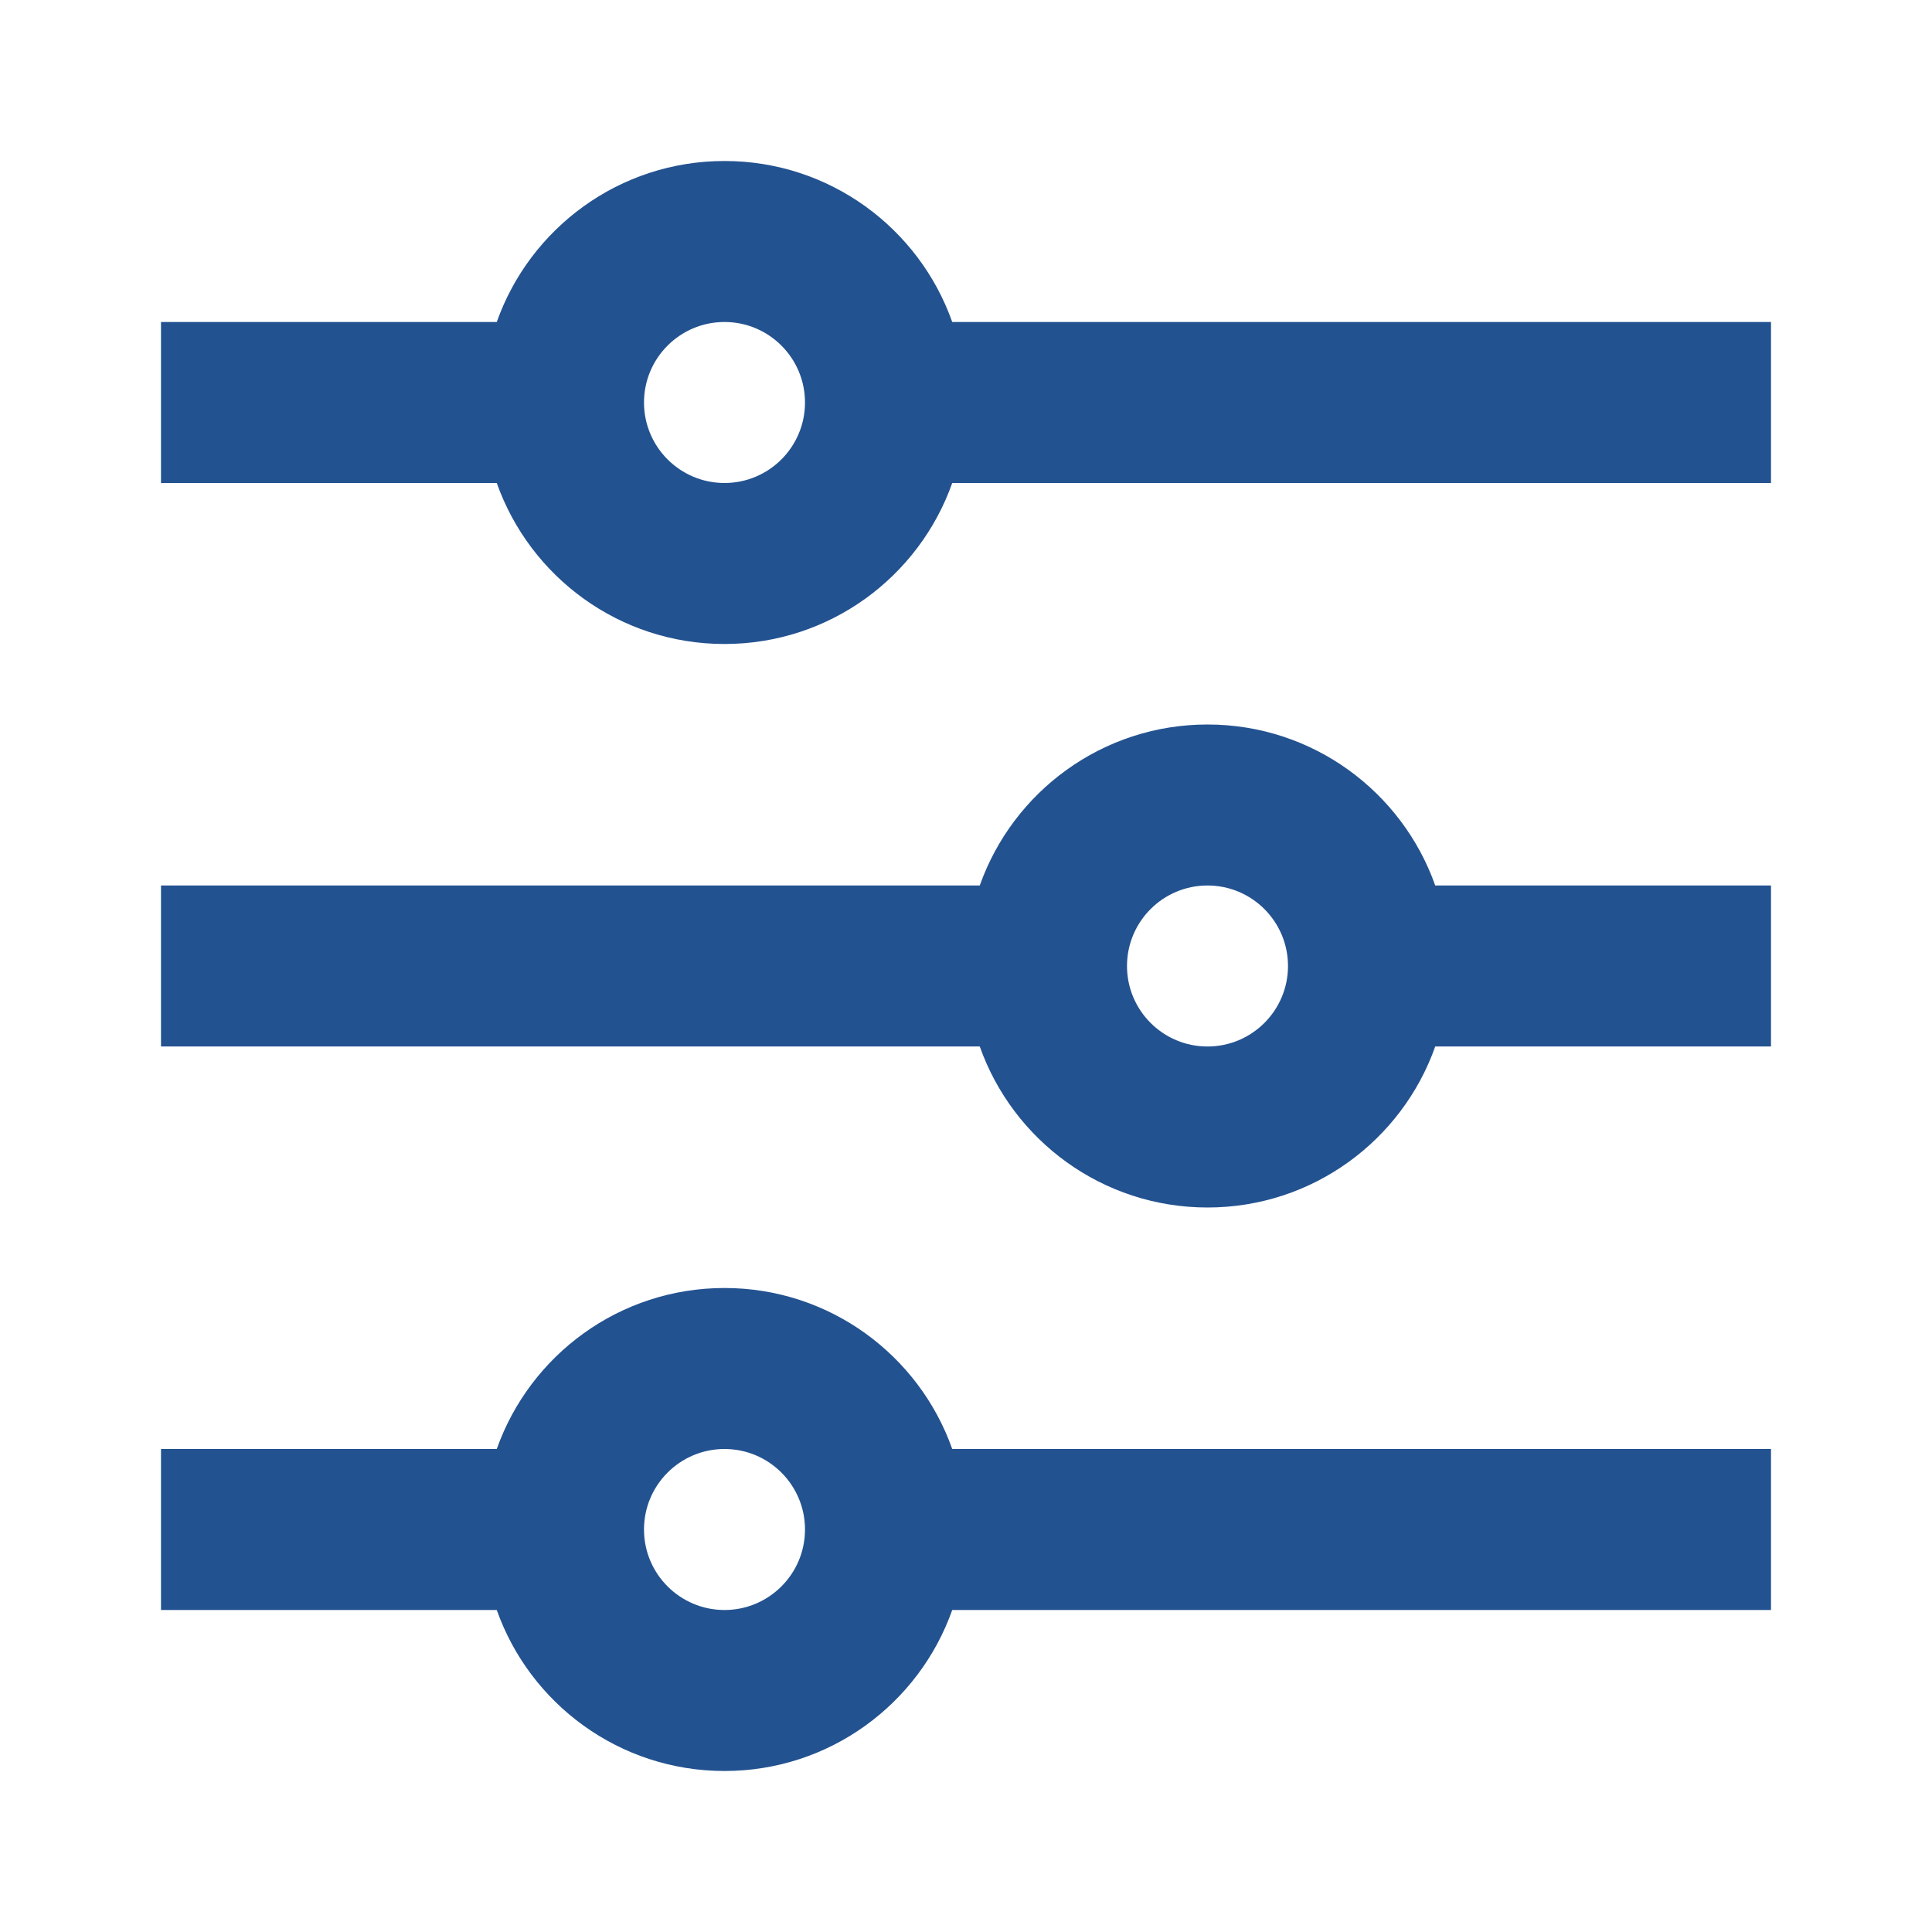 <svg fill="none" height="24" viewBox="0 0 24 24" width="24" xmlns="http://www.w3.org/2000/svg"><path d="m6.171 18c.412-1.165 1.523-2 2.829-2 1.306 0 2.417.835 2.829 2h10.171v2h-10.171c-.412 1.165-1.523 2-2.829 2-1.306 0-2.417-.835-2.829-2h-4.171v-2zm6-7c.412-1.165 1.523-2 2.829-2s2.417.835 2.829 2h4.171v2h-4.171c-.412 1.165-1.523 2-2.829 2s-2.417-.835-2.829-2h-10.171v-2zm-6-7c.412-1.165 1.523-2 2.829-2 1.306 0 2.417.835 2.829 2h10.171v2h-10.171c-.412 1.165-1.523 2-2.829 2-1.306 0-2.417-.835-2.829-2h-4.171v-2zm2.829 2c.552 0 1-.448 1-1s-.448-1-1-1-1 .448-1 1 .448 1 1 1zm6 7c.552 0 1-.448 1-1s-.448-1-1-1-1 .448-1 1 .448 1 1 1zm-6 7c.552 0 1-.448 1-1s-.448-1-1-1-1 .448-1 1 .448 1 1 1z" fill="#235290"/></svg>